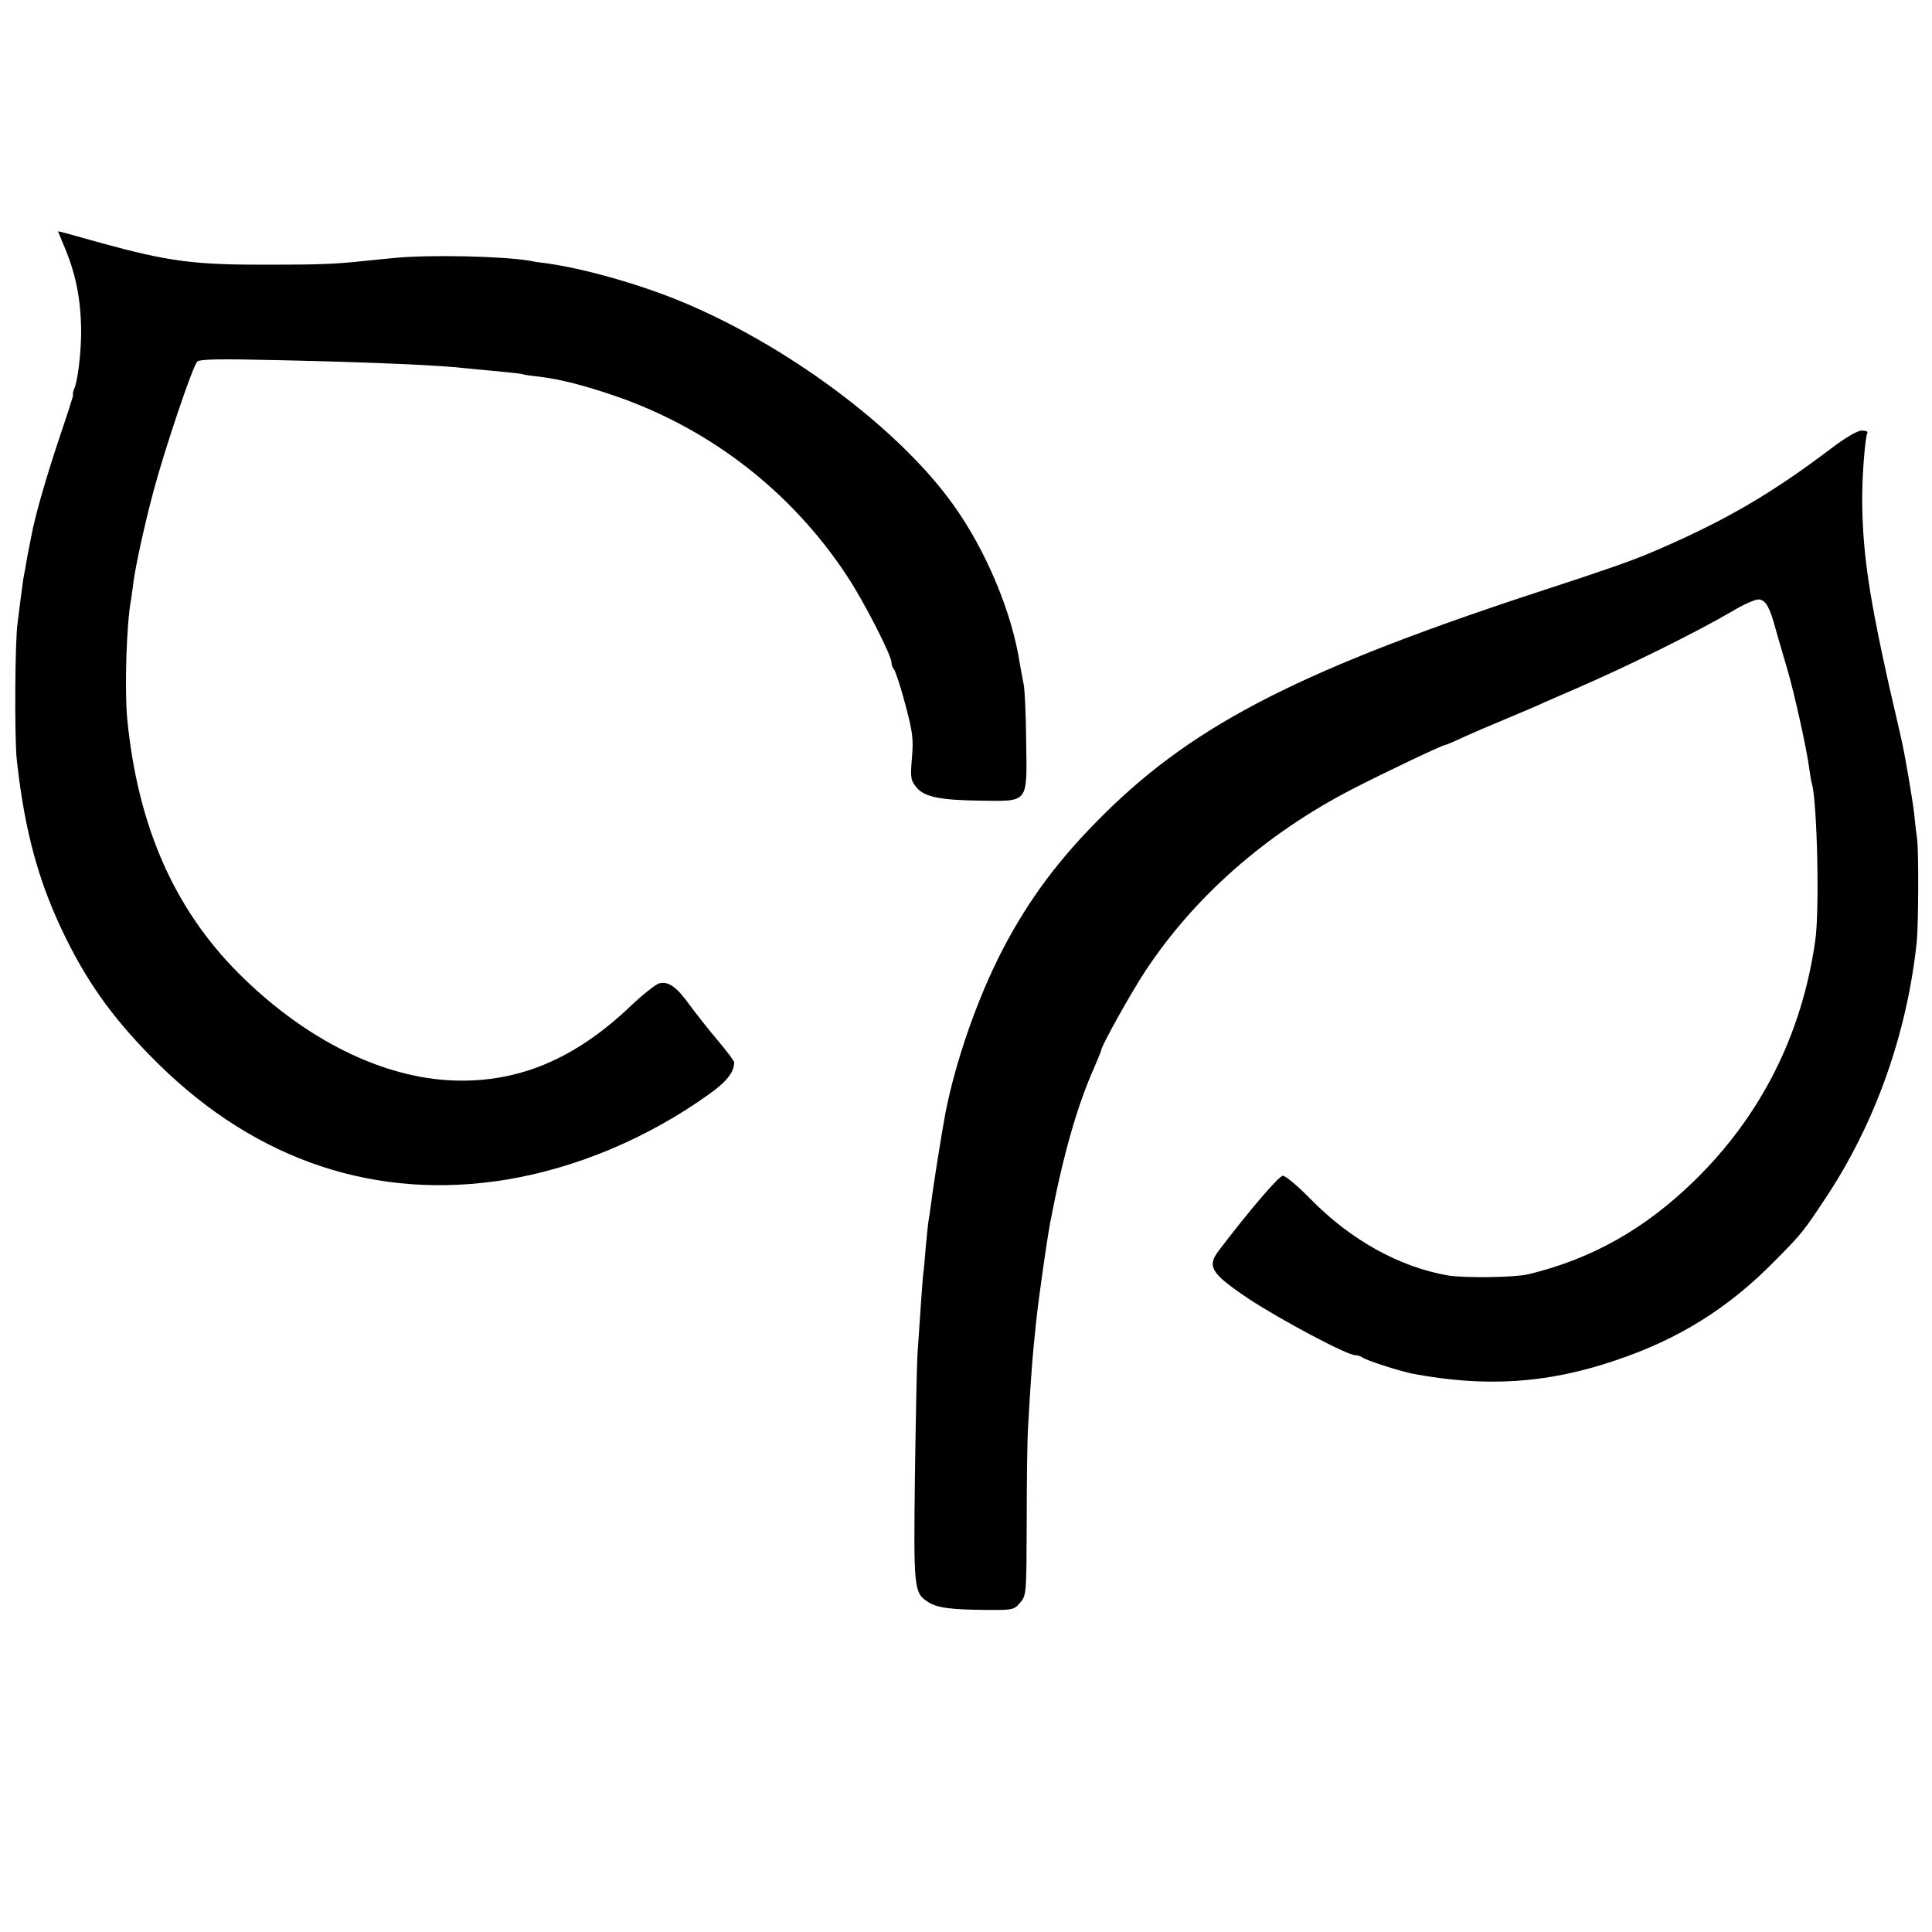 <?xml version="1.0" standalone="no"?>
<!DOCTYPE svg PUBLIC "-//W3C//DTD SVG 20010904//EN"
 "http://www.w3.org/TR/2001/REC-SVG-20010904/DTD/svg10.dtd">
<svg version="1.0" xmlns="http://www.w3.org/2000/svg"
 width="700pt" height="700pt" viewBox="0 0 700 700"
 preserveAspectRatio="xMidYMid meet">
<g transform="translate(0,700) scale(0.1,-0.1)"
fill="#000000" stroke="none">
<path d="M229 6116 c45 -103 64 -198 65 -316 0 -74 -11 -170 -23 -203 -6 -15
-9 -27 -6 -27 2 0 -21 -71 -50 -157 -48 -143 -89 -286 -101 -353 -3 -14 -7
-36 -10 -50 -3 -14 -7 -38 -10 -55 -3 -16 -7 -41 -10 -55 -2 -14 -6 -47 -10
-75 -3 -27 -8 -63 -10 -80 -10 -60 -12 -422 -3 -500 29 -263 81 -449 179 -647
87 -175 182 -303 335 -454 357 -351 790 -495 1260 -418 253 42 509 149 732
308 65 46 93 81 93 117 0 5 -27 41 -60 80 -34 40 -80 99 -103 130 -47 65 -75
84 -109 76 -13 -4 -60 -41 -103 -82 -199 -190 -403 -277 -637 -270 -261 8
-543 148 -784 389 -234 235 -365 534 -403 921 -10 110 -3 345 14 434 1 9 6 39
9 66 9 63 39 201 72 325 41 153 143 457 159 470 11 9 83 10 297 5 357 -8 592
-19 683 -30 17 -2 64 -6 105 -10 41 -4 82 -8 90 -10 8 -3 37 -7 65 -10 75 -9
164 -32 272 -69 347 -119 643 -349 844 -656 60 -91 159 -285 159 -310 0 -9 4
-20 9 -25 5 -6 24 -62 41 -127 27 -101 30 -126 24 -195 -6 -70 -4 -81 15 -104
28 -36 83 -48 235 -50 175 -2 167 -11 164 216 -1 94 -5 186 -9 205 -4 19 -10
53 -14 75 -28 185 -122 410 -241 576 -200 280 -610 584 -999 742 -151 61 -344
115 -475 133 -19 2 -46 6 -59 9 -97 17 -369 23 -496 10 -33 -3 -82 -8 -110
-11 -102 -11 -164 -13 -340 -13 -269 -1 -363 11 -610 79 -60 17 -120 33 -133
37 l-22 5 19 -46z"/>
<path d="M6633 5374 c-223 -169 -396 -268 -658 -379 -70 -29 -152 -58 -360
-126 -885 -288 -1281 -488 -1614 -818 -162 -160 -272 -307 -368 -491 -91 -175
-171 -405 -208 -595 -12 -65 -44 -263 -50 -315 -4 -30 -9 -64 -11 -75 -2 -11
-6 -54 -10 -95 -3 -41 -7 -84 -9 -95 -2 -18 -9 -112 -21 -295 -2 -30 -6 -226
-9 -435 -5 -411 -4 -426 47 -459 32 -21 81 -28 206 -29 102 -1 106 0 128 26
23 27 23 30 24 295 0 147 2 301 5 342 7 132 16 254 20 290 2 19 6 60 9 90 9
86 39 296 51 360 46 242 98 425 160 563 13 31 25 59 25 62 -1 13 108 208 158
284 178 271 438 500 752 662 108 56 325 159 334 159 3 0 34 13 68 29 35 16
108 47 163 70 55 23 114 48 130 56 17 7 68 30 115 50 192 83 439 206 564 279
43 26 88 46 100 44 24 -3 39 -30 60 -109 8 -30 27 -92 40 -138 25 -82 74 -302
82 -371 3 -19 6 -42 9 -50 19 -67 28 -460 12 -568 -48 -339 -196 -634 -438
-870 -179 -175 -373 -284 -602 -339 -52 -12 -230 -14 -292 -4 -176 31 -352
129 -496 276 -46 47 -91 85 -101 85 -14 0 -121 -125 -232 -271 -44 -58 -29
-83 110 -176 116 -76 354 -203 384 -203 9 0 20 -4 26 -8 10 -10 136 -50 181
-59 264 -50 488 -36 733 47 231 77 411 189 580 361 101 102 104 107 185 229
180 271 295 596 330 930 6 63 7 332 1 370 -2 14 -7 53 -10 87 -6 54 -35 226
-50 288 -111 474 -138 644 -139 860 0 85 11 223 19 237 3 4 -6 8 -20 8 -16 0
-59 -25 -113 -66z"/>
</g>
</svg>
